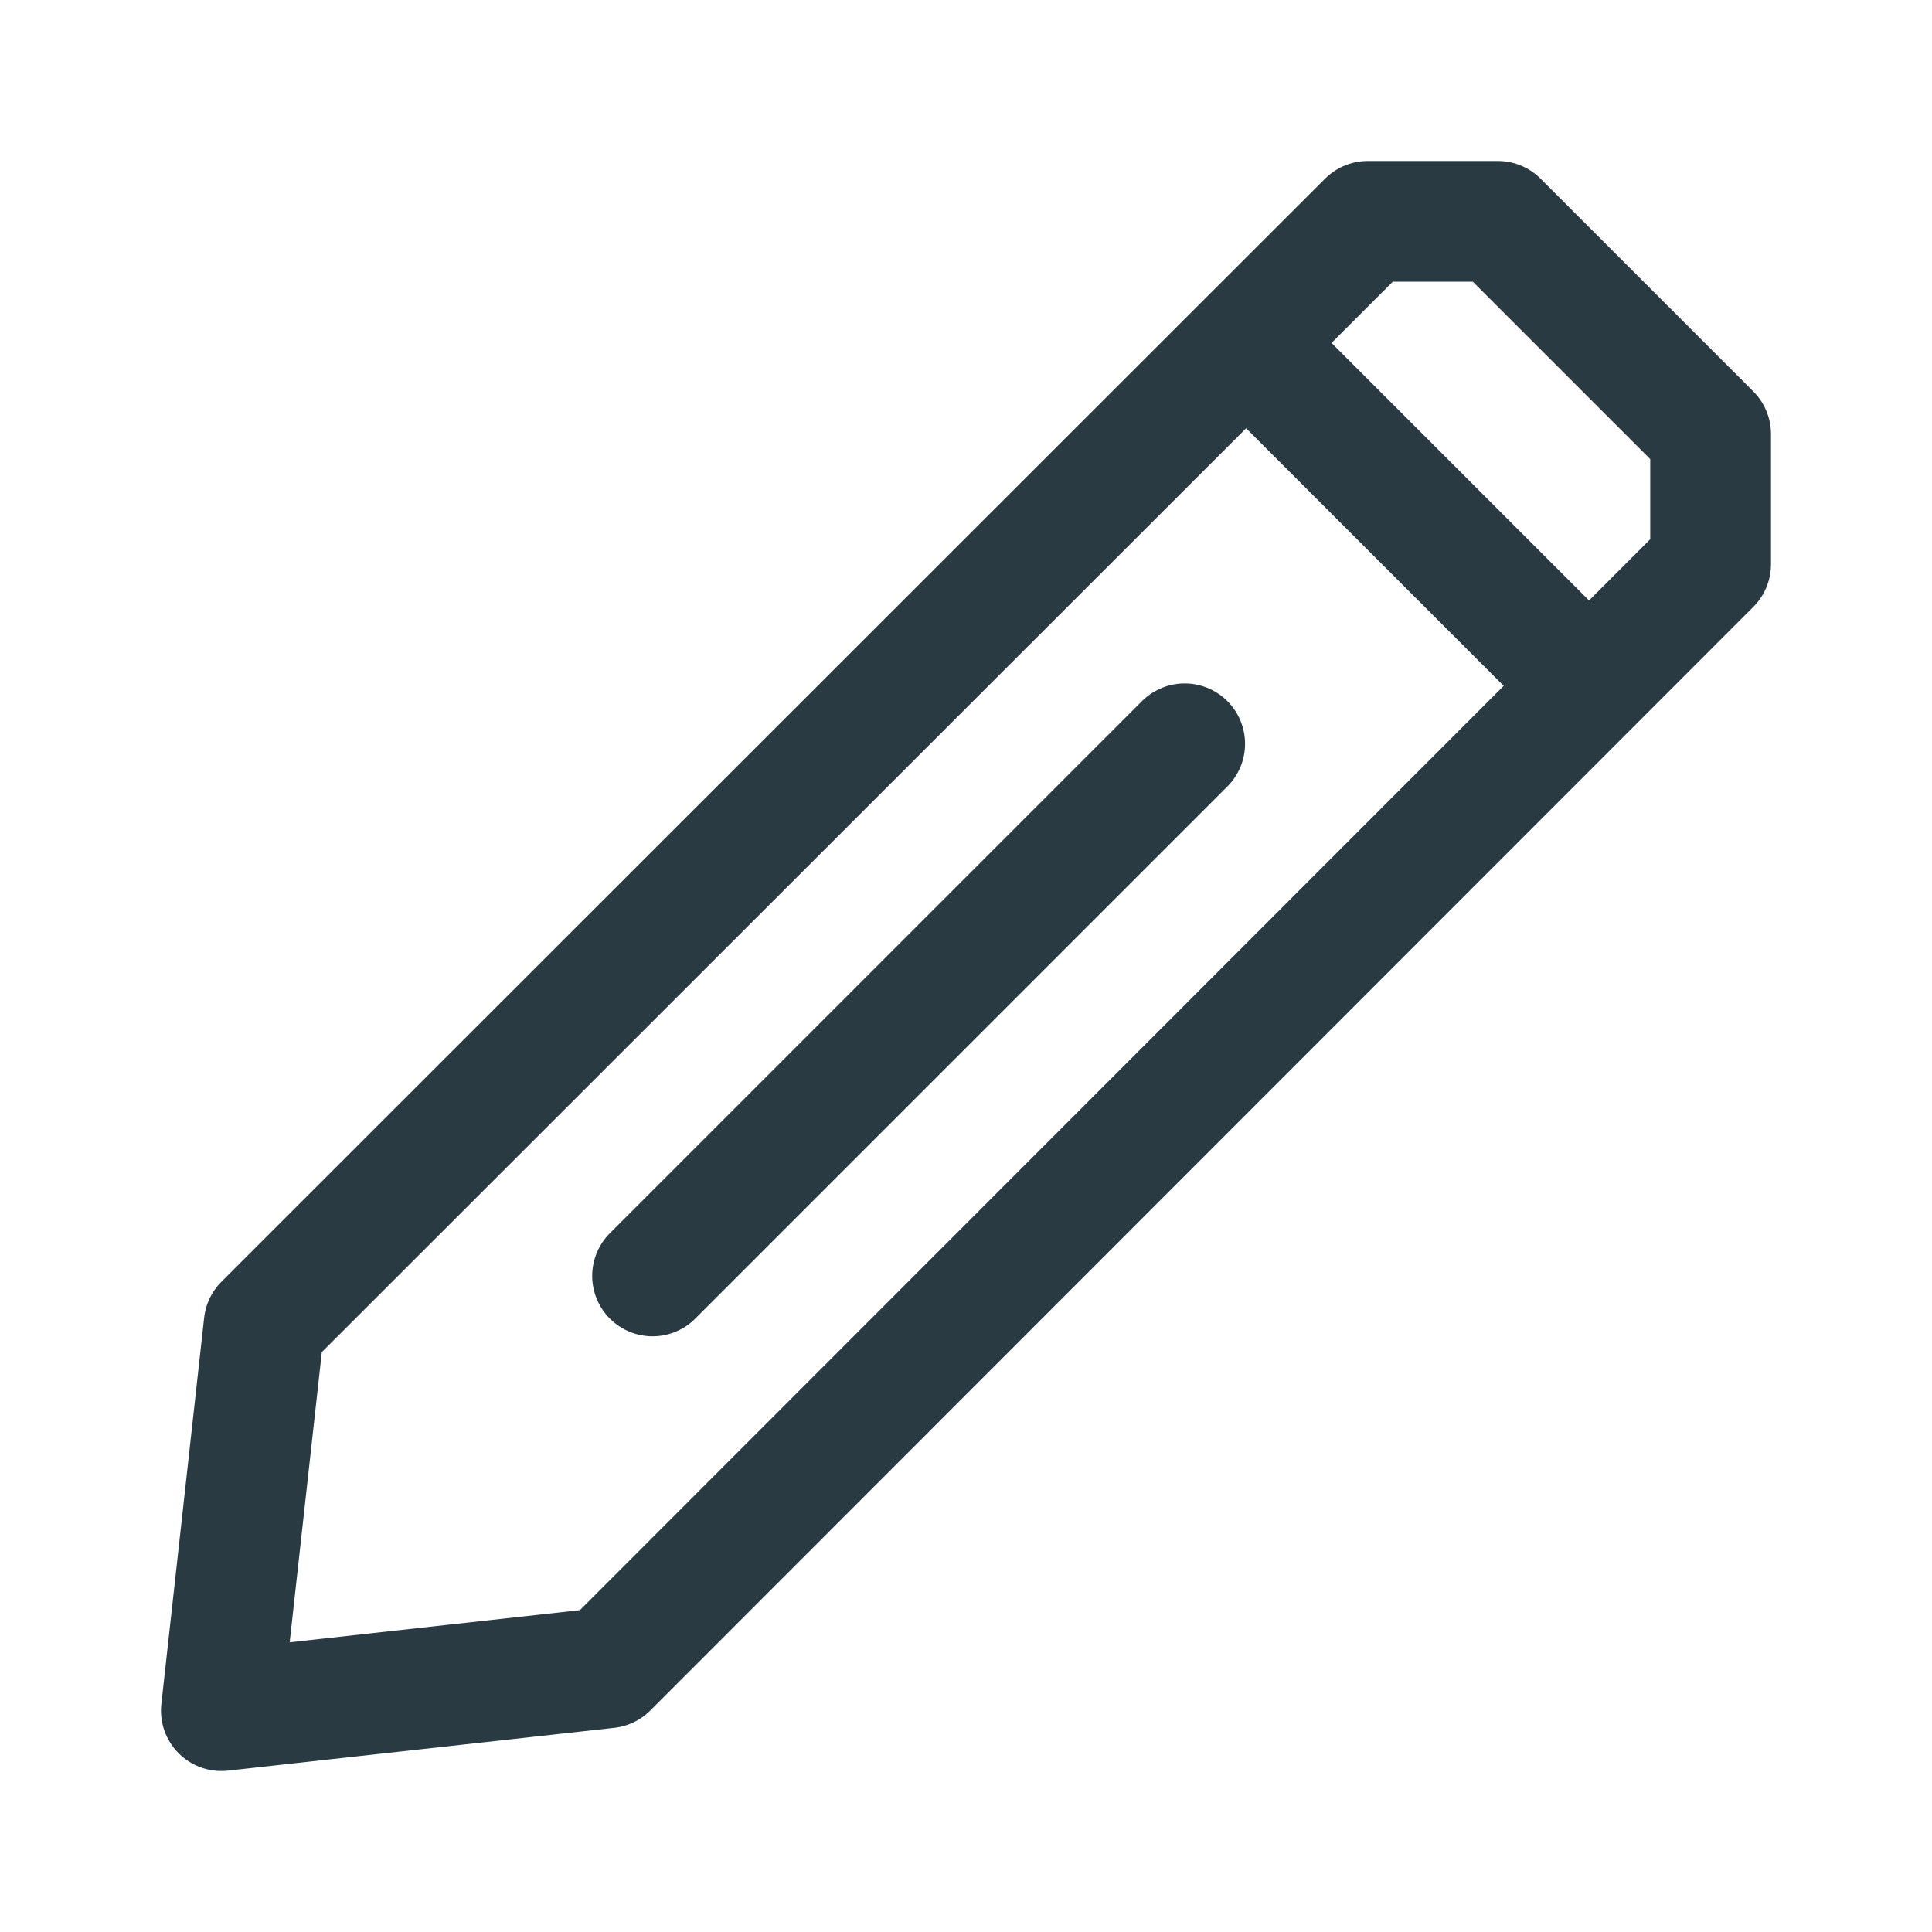 <?xml version="1.0" encoding="UTF-8"?>
<svg id="Laag_1" xmlns="http://www.w3.org/2000/svg" version="1.1" viewBox="0 0 800 800">
  <!-- Generator: Adobe Illustrator 29.6.0, SVG Export Plug-In . SVG Version: 2.1.1 Build 207)  -->
  <defs>
    <style>
      .st0 {
        fill: none;
        stroke: #2a3a42;
        stroke-linecap: round;
        stroke-linejoin: round;
        stroke-width: 50px;
      }
    </style>
  </defs>
  <path class="st0" d="M109.38,548.4l-17.72,159.93,159.93-17.72,456.74-456.98v-53.87l-88.1-88.1h-53.87L109.38,548.4ZM518.4,144.4l131.96,131.96"/>
  <path class="st0" d="M490.55,307.99l-220.34,220.34"/>
</svg>